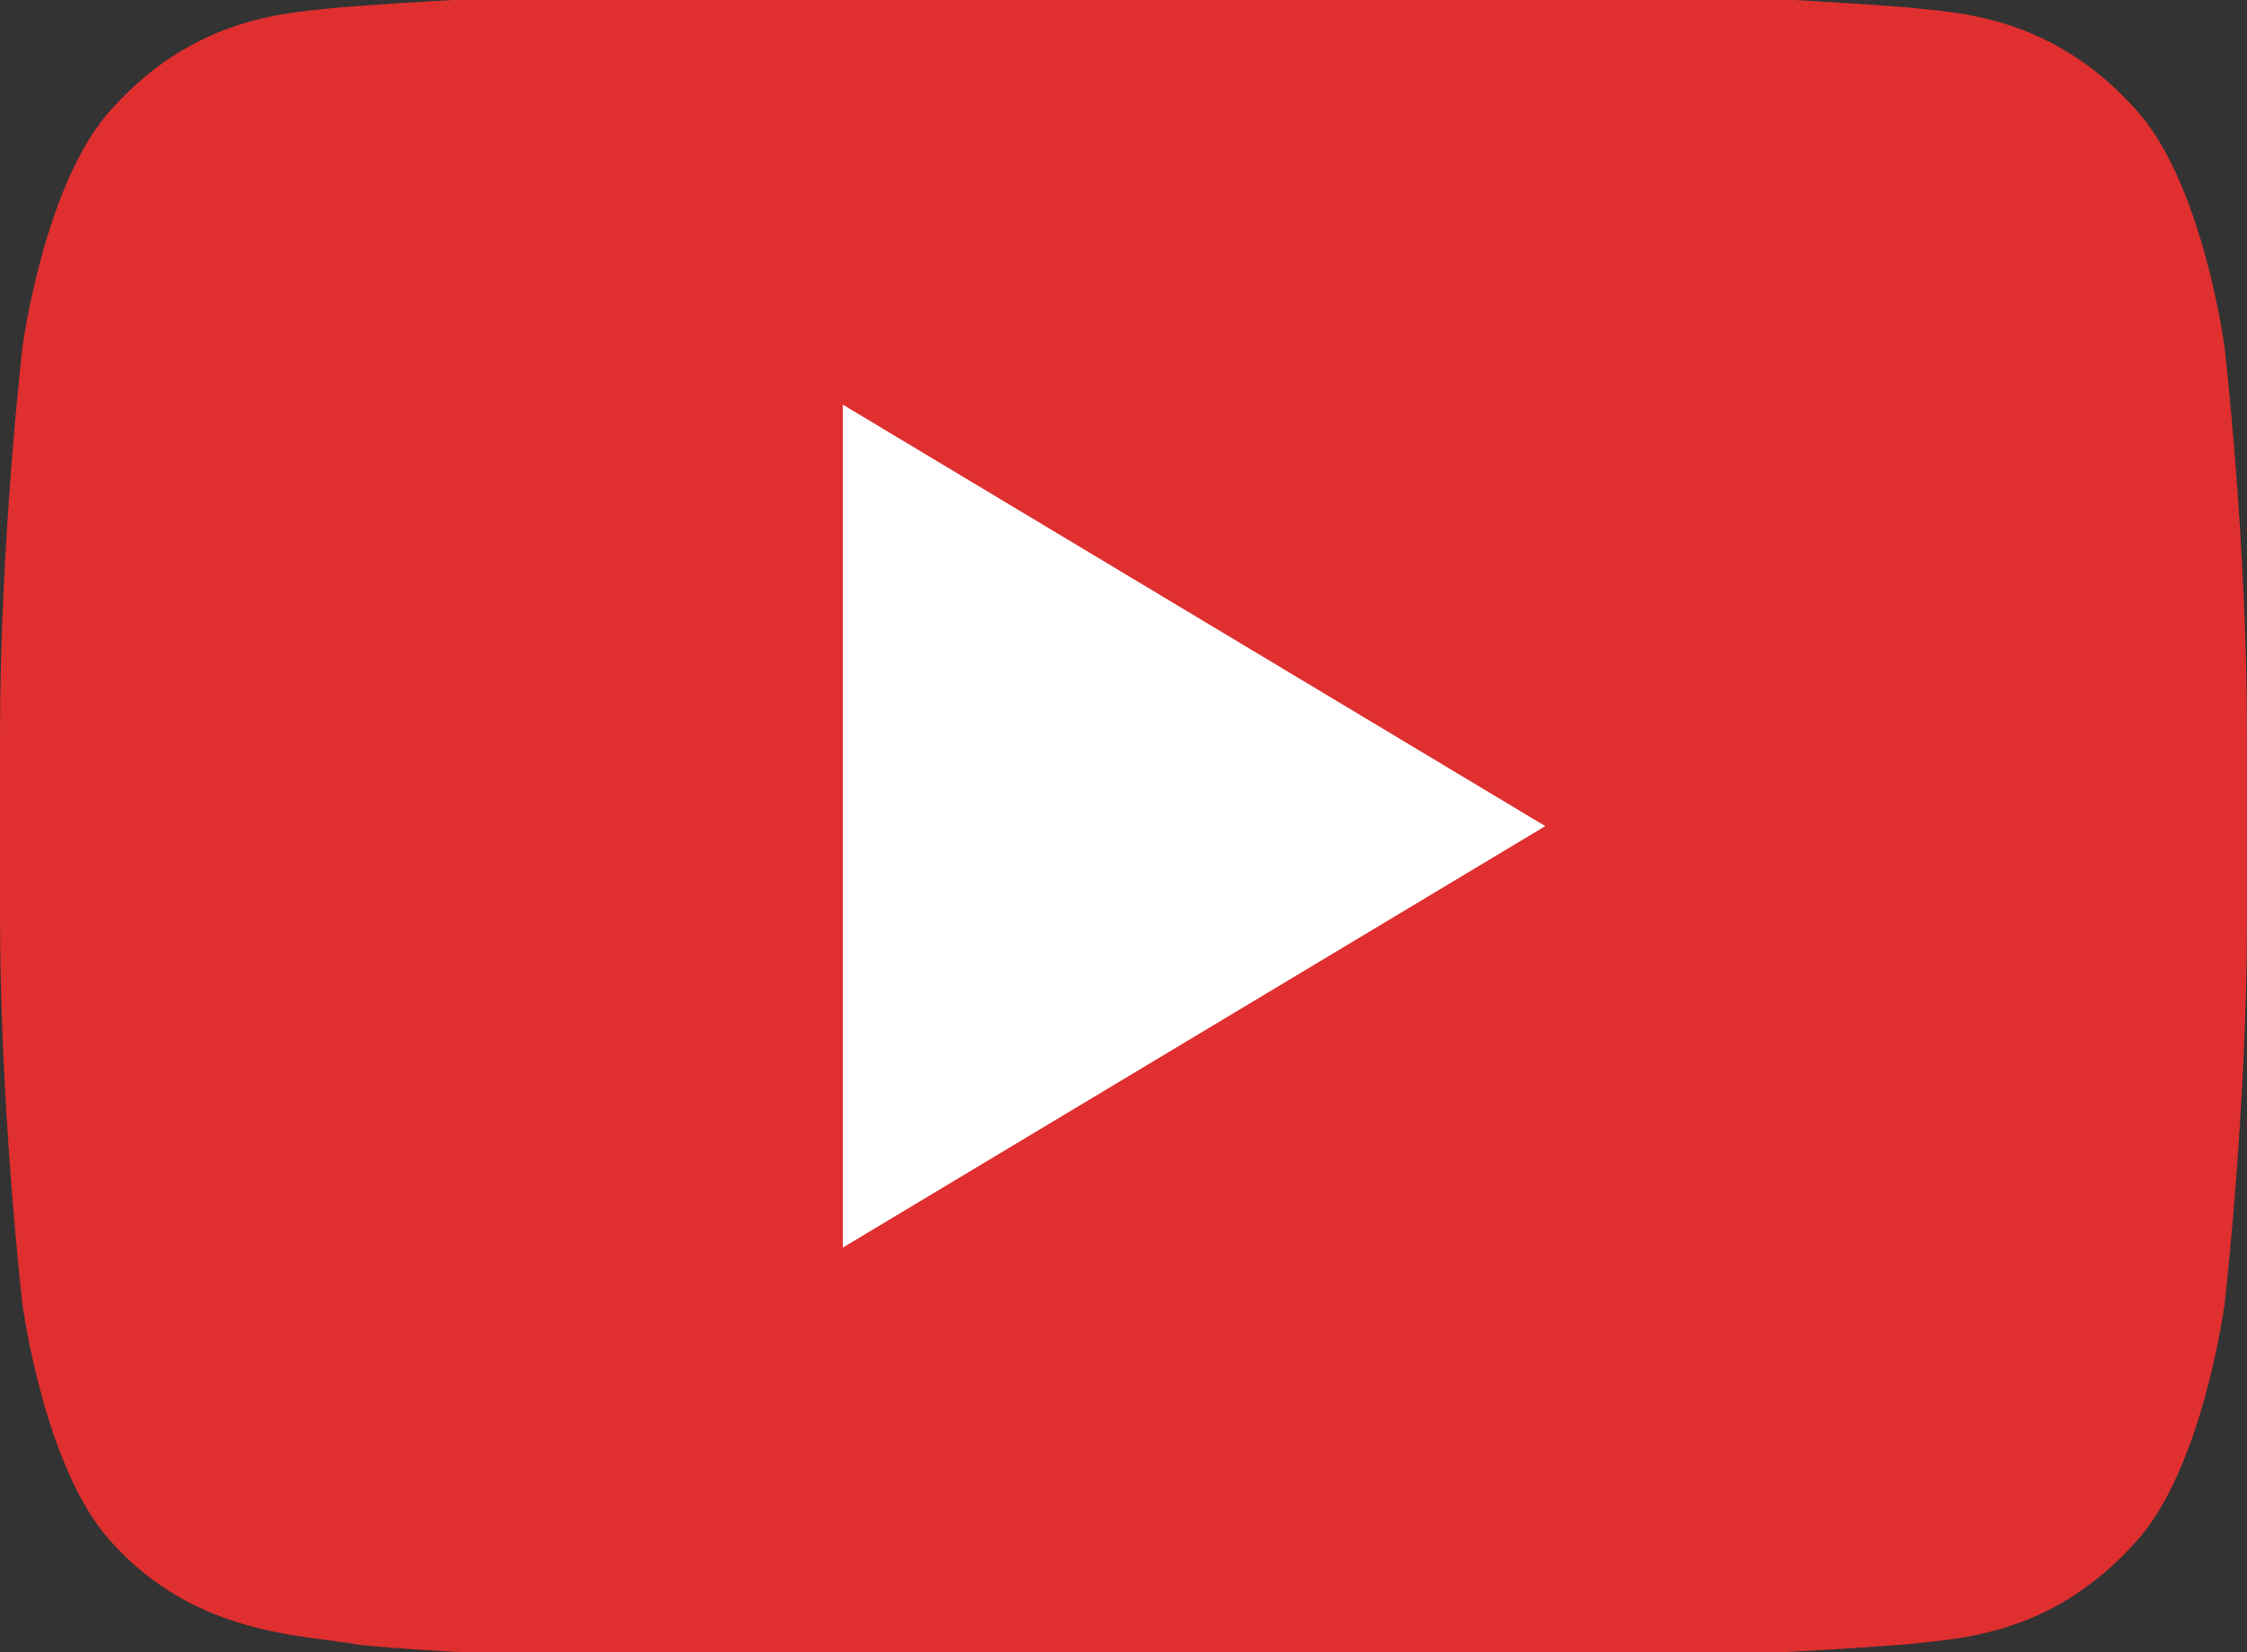 <svg version="1.1" id="Ebene_1" xmlns="http://www.w3.org/2000/svg" x="0" y="0" viewBox="0 9 68 50" xml:space="preserve"><rect x="0" y="9" width="68" height="50" fill="#333333" stroke="none"/><style></style><path d="M67.32 19.5s-.663-5-2.702-7.203c-2.587-2.887-5.484-2.904-6.813-3.067-9.516-.738-23.79-.738-23.79-.738h-.032s-14.274 0-23.788.738c-1.329.163-4.224.18-6.813 3.067C1.346 14.499.68 19.501.68 19.501S0 25.37 0 31.239v5.501c0 5.873.68 11.74.68 11.74s.663 5 2.702 7.198c2.589 2.886 5.984 2.799 7.497 3.1 5.44.558 23.121.73 23.121.73s14.289-.026 23.805-.755c1.329-.17 4.226-.187 6.813-3.073 2.036-2.198 2.702-7.198 2.702-7.198s.68-5.869.68-11.74v-5.501c0-5.871-.68-11.74-.68-11.74z" fill="#e02f2f"/><path fill="#fff" d="M25.508 21.246v25.508L46.765 34z"/></svg>